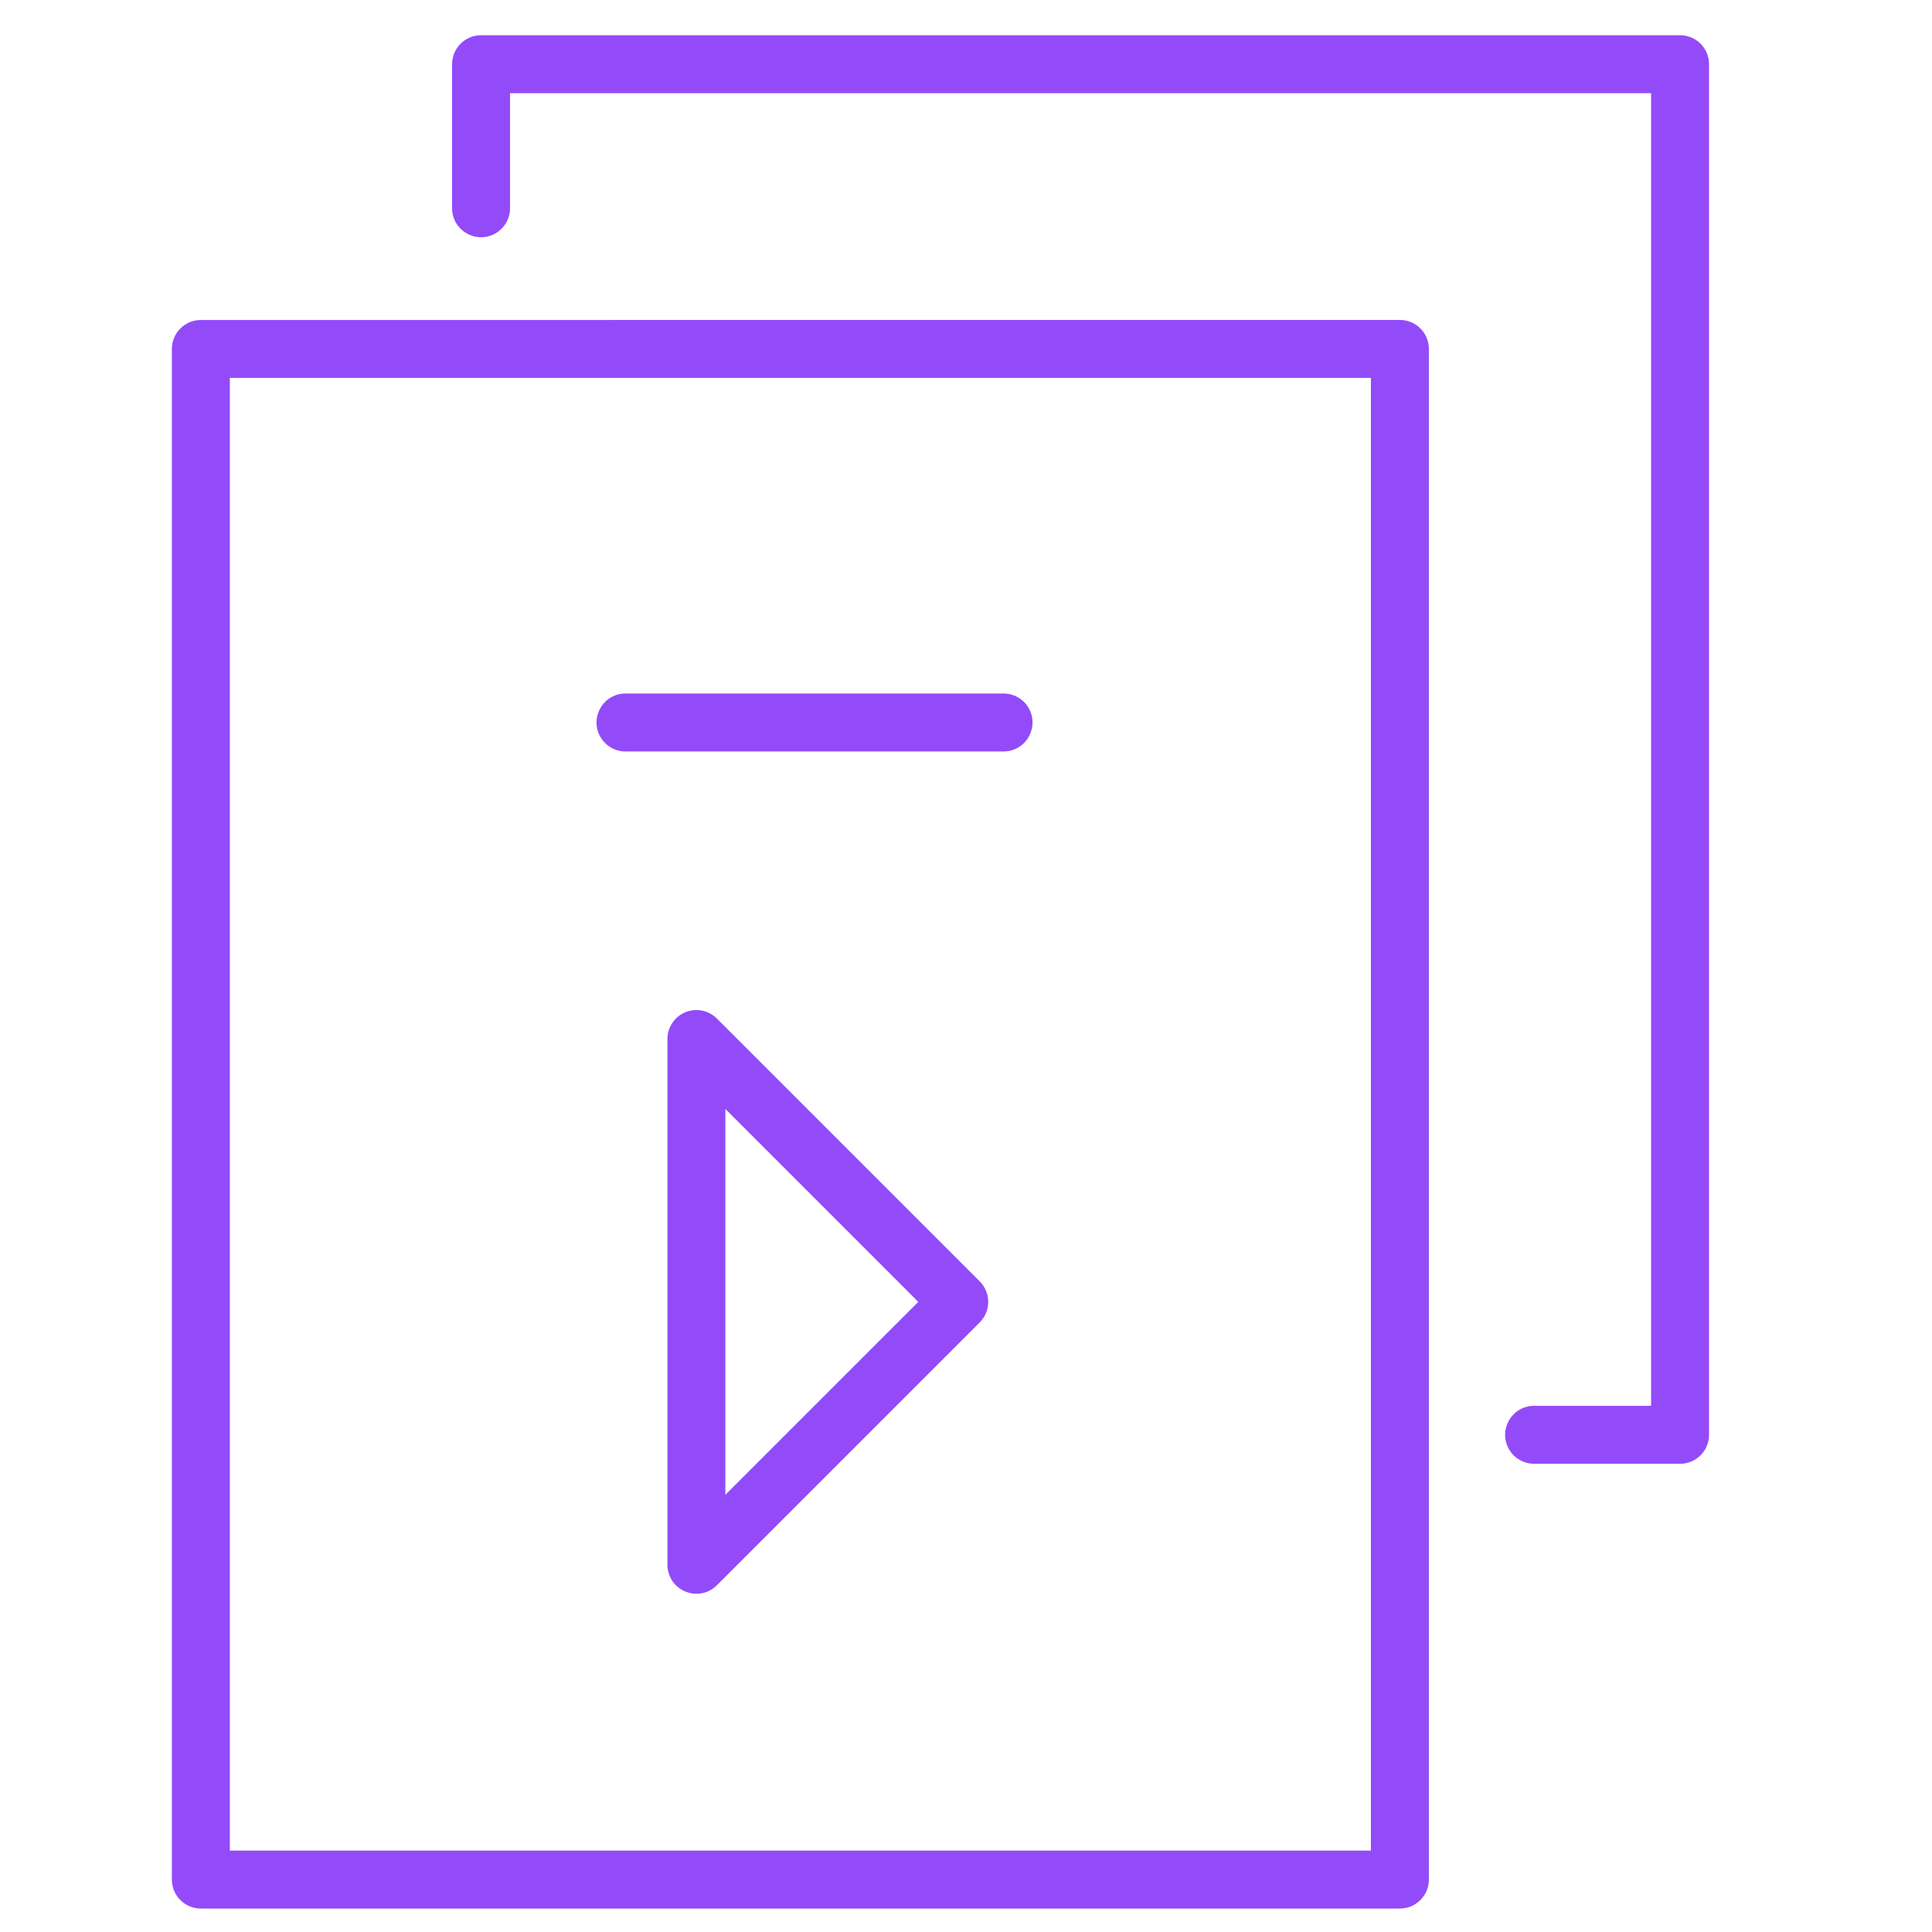 <?xml version="1.0" encoding="UTF-8"?> <svg xmlns="http://www.w3.org/2000/svg" viewBox="1950 2450 100 100" width="100" height="100"><path fill="#934bfa" stroke="none" fill-opacity="1" stroke-width="1" stroke-opacity="1" color="rgb(51, 51, 51)" fill-rule="evenodd" font-size-adjust="none" id="tSvg35e7ec1cbf" title="Path 4" d="M 1974.9 2451.823 C 1974.072 2451.823 1973.4 2452.495 1973.4 2453.323 C 1973.4 2455.808 1973.4 2458.293 1973.4 2460.778 C 1973.4 2461.933 1974.65 2462.654 1975.65 2462.077 C 1976.114 2461.809 1976.4 2461.314 1976.4 2460.778 C 1976.4 2458.793 1976.4 2456.808 1976.4 2454.823 C 1996.087 2454.823 2015.773 2454.823 2035.46 2454.823 C 2035.46 2477.47 2035.46 2500.118 2035.46 2522.765 C 2033.442 2522.765 2031.424 2522.765 2029.406 2522.765 C 2028.251 2522.765 2027.53 2524.015 2028.107 2525.015 C 2028.375 2525.479 2028.87 2525.765 2029.406 2525.765 C 2031.924 2525.765 2034.442 2525.765 2036.96 2525.765 C 2037.788 2525.765 2038.46 2525.093 2038.46 2524.265 C 2038.46 2500.618 2038.46 2476.97 2038.46 2453.323 C 2038.46 2452.495 2037.788 2451.823 2036.96 2451.823C 2016.273 2451.823 1995.587 2451.823 1974.9 2451.823Z M 1960.396 2466.562 C 1959.568 2466.562 1958.896 2467.234 1958.896 2468.062 C 1958.896 2494.47 1958.896 2520.879 1958.896 2547.287 C 1958.896 2548.115 1959.568 2548.787 1960.396 2548.787 C 1981.083 2548.787 2001.771 2548.787 2022.458 2548.787 C 2023.286 2548.787 2023.958 2548.115 2023.958 2547.287 C 2023.958 2520.878 2023.958 2494.469 2023.958 2468.06 C 2023.958 2467.232 2023.286 2466.56 2022.458 2466.56C 2001.771 2466.56 1981.083 2466.56 1960.396 2466.562Z M 1961.896 2545.787 C 1961.896 2520.378 1961.896 2494.969 1961.896 2469.56 C 1981.583 2469.56 2001.271 2469.56 2020.958 2469.56 C 2020.958 2494.969 2020.958 2520.377 2020.958 2545.786C 2001.271 2545.786 1981.583 2545.786 1961.896 2545.787Z M 1985.471 2502.394 C 1986.032 2502.162 1986.677 2502.29 1987.106 2502.719 C 1991.641 2507.254 1996.177 2511.79 2000.712 2516.325 C 2001.298 2516.911 2001.298 2517.86 2000.712 2518.446 C 1996.177 2522.981 1991.641 2527.517 1987.106 2532.052 C 1986.289 2532.868 1984.895 2532.494 1984.597 2531.378 C 1984.563 2531.252 1984.546 2531.122 1984.546 2530.992 C 1984.546 2521.921 1984.546 2512.851 1984.546 2503.78C 1984.546 2503.173 1984.911 2502.627 1985.471 2502.394Z M 1987.545 2527.371 C 1990.873 2524.043 1994.202 2520.714 1997.53 2517.386 C 1994.202 2514.058 1990.873 2510.729 1987.545 2507.401C 1987.545 2514.058 1987.545 2520.714 1987.545 2527.371Z M 1982.377 2485.896 C 1981.222 2485.896 1980.501 2487.146 1981.078 2488.146 C 1981.346 2488.61 1981.841 2488.896 1982.377 2488.896 C 1988.899 2488.896 1995.421 2488.896 2001.943 2488.896 C 2003.098 2488.896 2003.819 2487.646 2003.242 2486.646 C 2002.974 2486.182 2002.479 2485.896 2001.943 2485.896C 1995.421 2485.896 1988.899 2485.896 1982.377 2485.896Z"></path><defs> </defs></svg> 